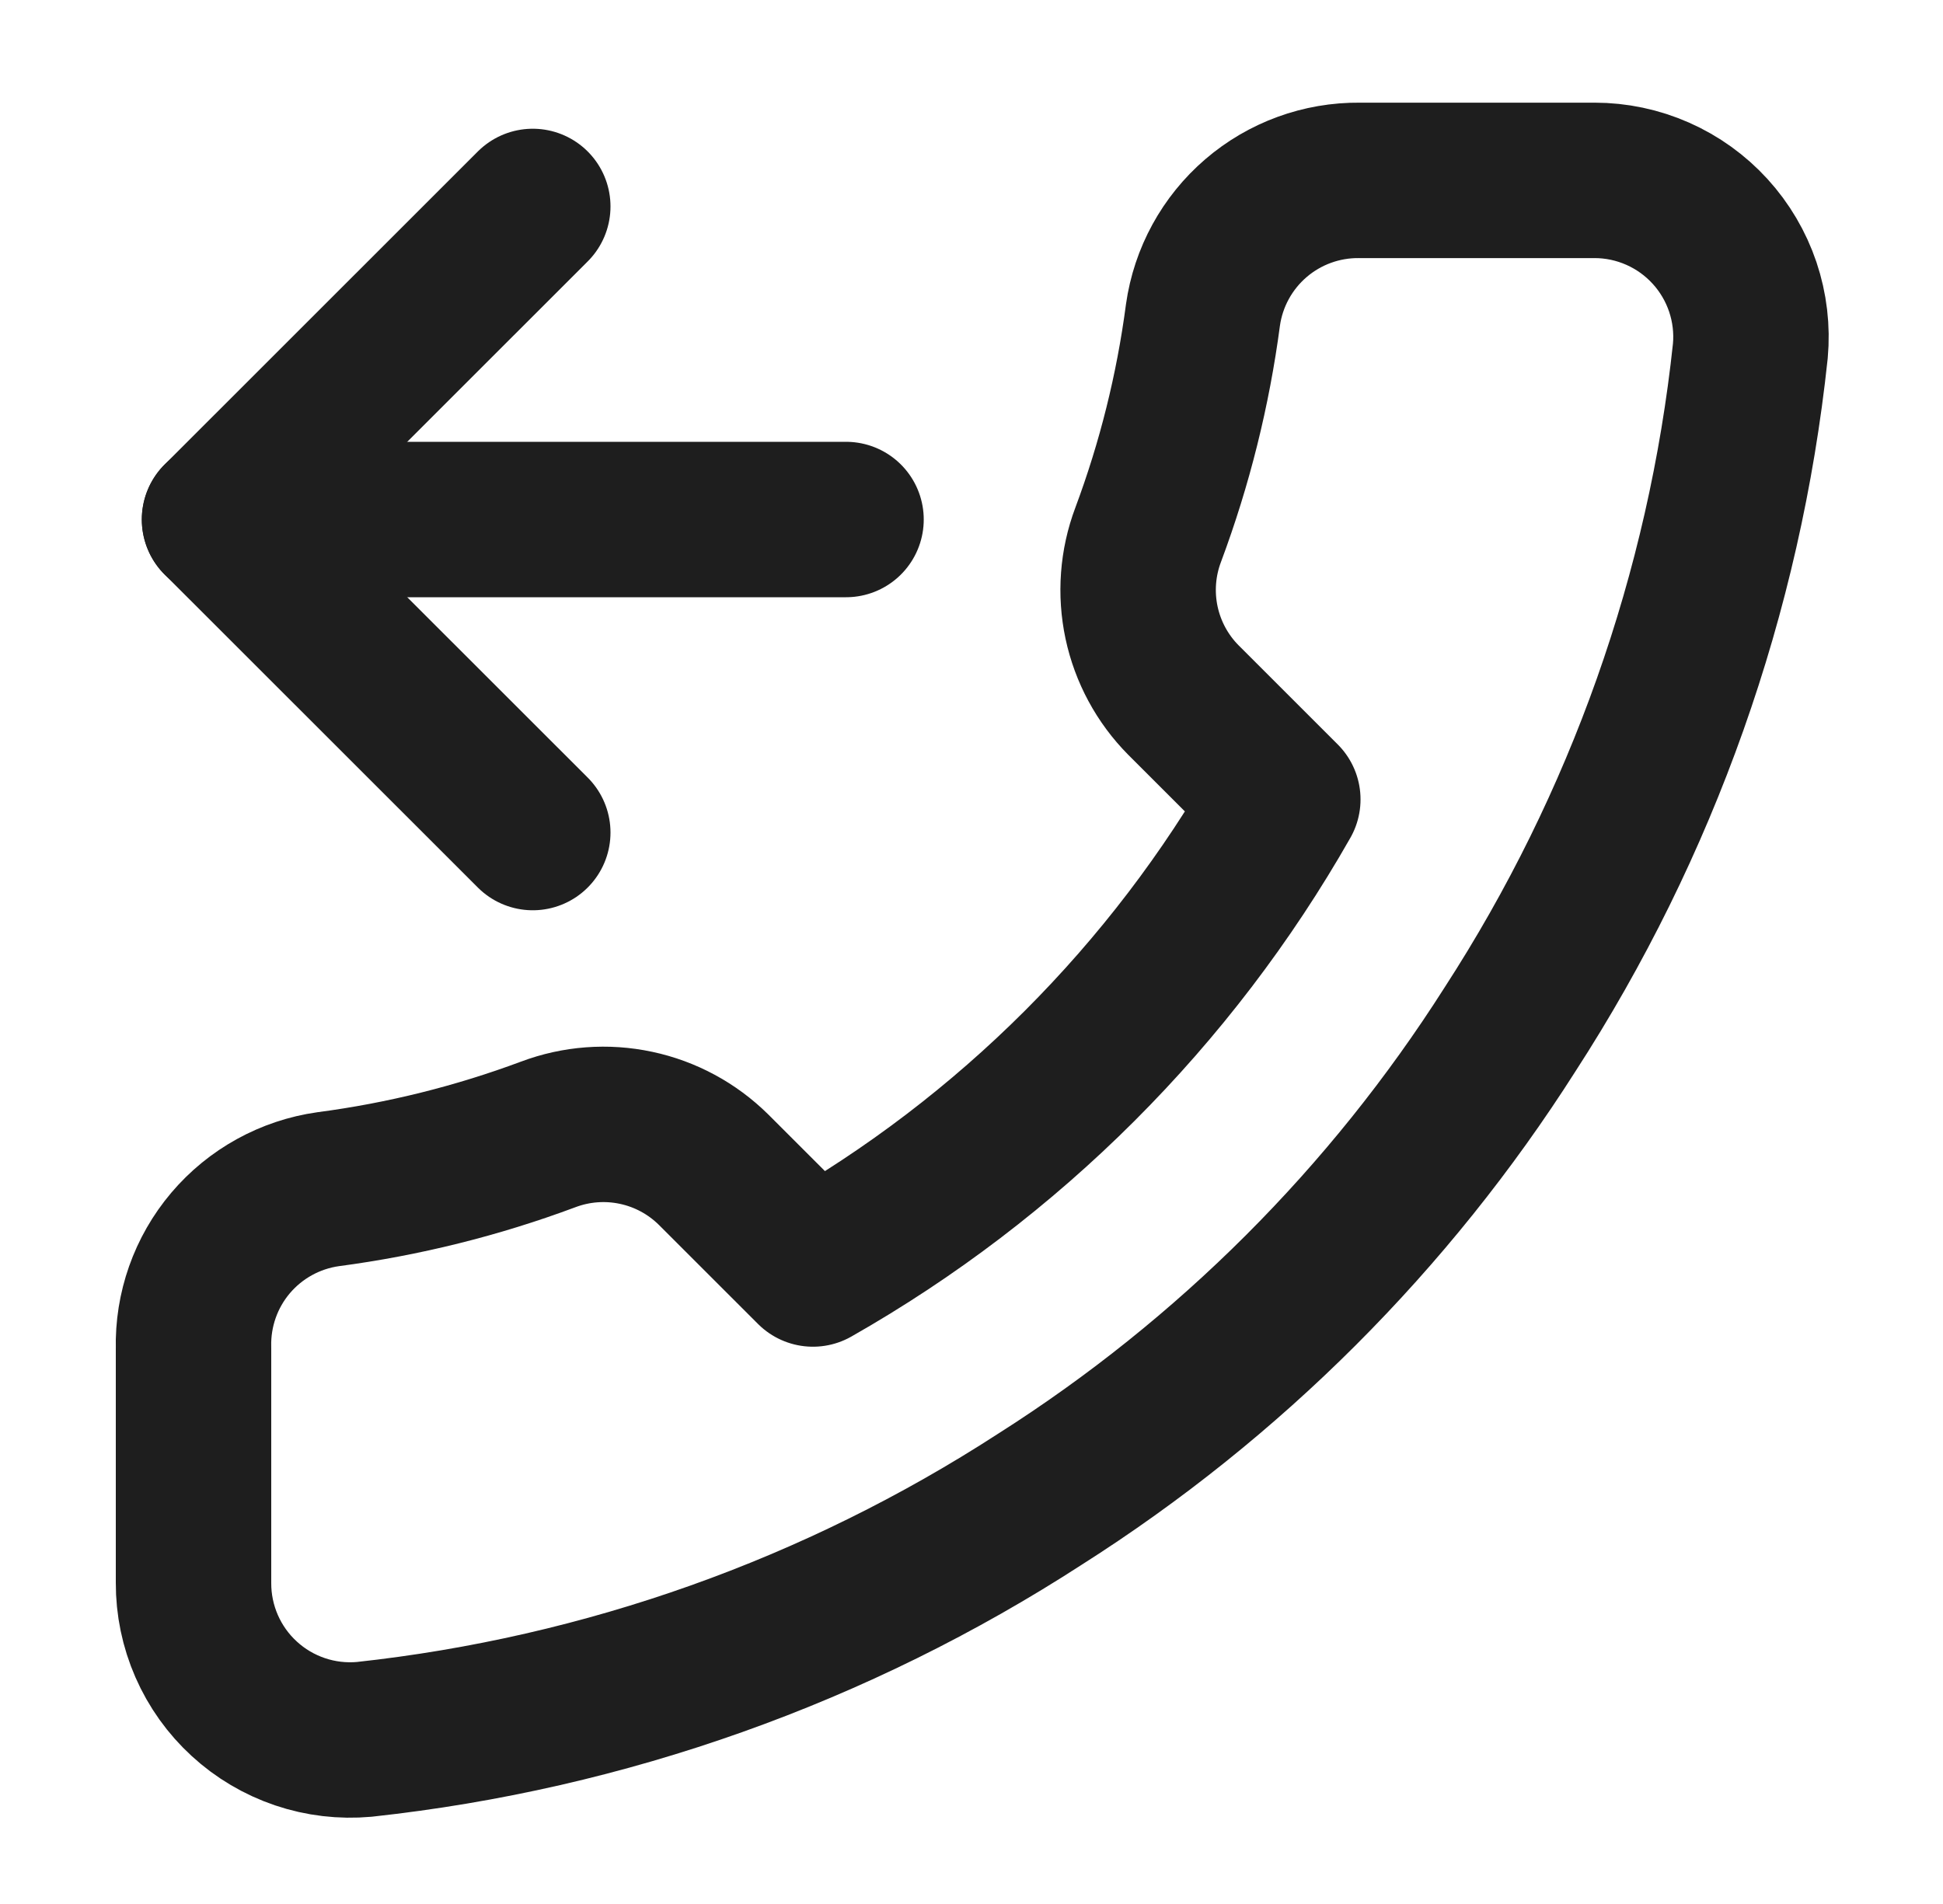 <svg xmlns="http://www.w3.org/2000/svg" width="50" height="49" viewBox="0 0 50 49" fill="none"><path d="M13.71 5.313L5.65 13.37L13.71 21.426" stroke="#1E1E1E" stroke-width="4" stroke-linecap="round" stroke-linejoin="round"></path><path d="M21.771 13.37H5.649" stroke="#1E1E1E" stroke-width="4" stroke-linecap="round" stroke-linejoin="round"></path><path d="M4.98 34.692V40.735C4.978 41.296 5.093 41.851 5.318 42.365C5.543 42.879 5.872 43.34 6.286 43.719C6.699 44.099 7.188 44.387 7.719 44.567C8.251 44.747 8.814 44.813 9.373 44.763C15.574 44.09 21.531 41.972 26.765 38.58C31.634 35.487 35.762 31.361 38.856 26.495C42.261 21.24 44.381 15.258 45.042 9.032C45.093 8.475 45.026 7.914 44.848 7.384C44.669 6.854 44.382 6.367 44.005 5.954C43.628 5.541 43.169 5.211 42.657 4.985C42.145 4.759 41.592 4.642 41.032 4.642H34.986C34.008 4.632 33.06 4.978 32.319 5.615C31.577 6.253 31.093 7.138 30.956 8.106C30.701 10.04 30.228 11.938 29.545 13.766C29.274 14.486 29.216 15.27 29.376 16.023C29.537 16.776 29.91 17.468 30.452 18.015L33.011 20.573C30.143 25.616 25.965 29.791 20.92 32.658L18.361 30.1C17.813 29.559 17.122 29.185 16.368 29.025C15.614 28.864 14.83 28.923 14.109 29.194C12.281 29.876 10.381 30.349 8.446 30.604C7.467 30.742 6.573 31.235 5.934 31.988C5.295 32.742 4.956 33.705 4.98 34.692Z" stroke="#1E1E1E" stroke-width="4" stroke-linecap="round" stroke-linejoin="round"></path></svg>